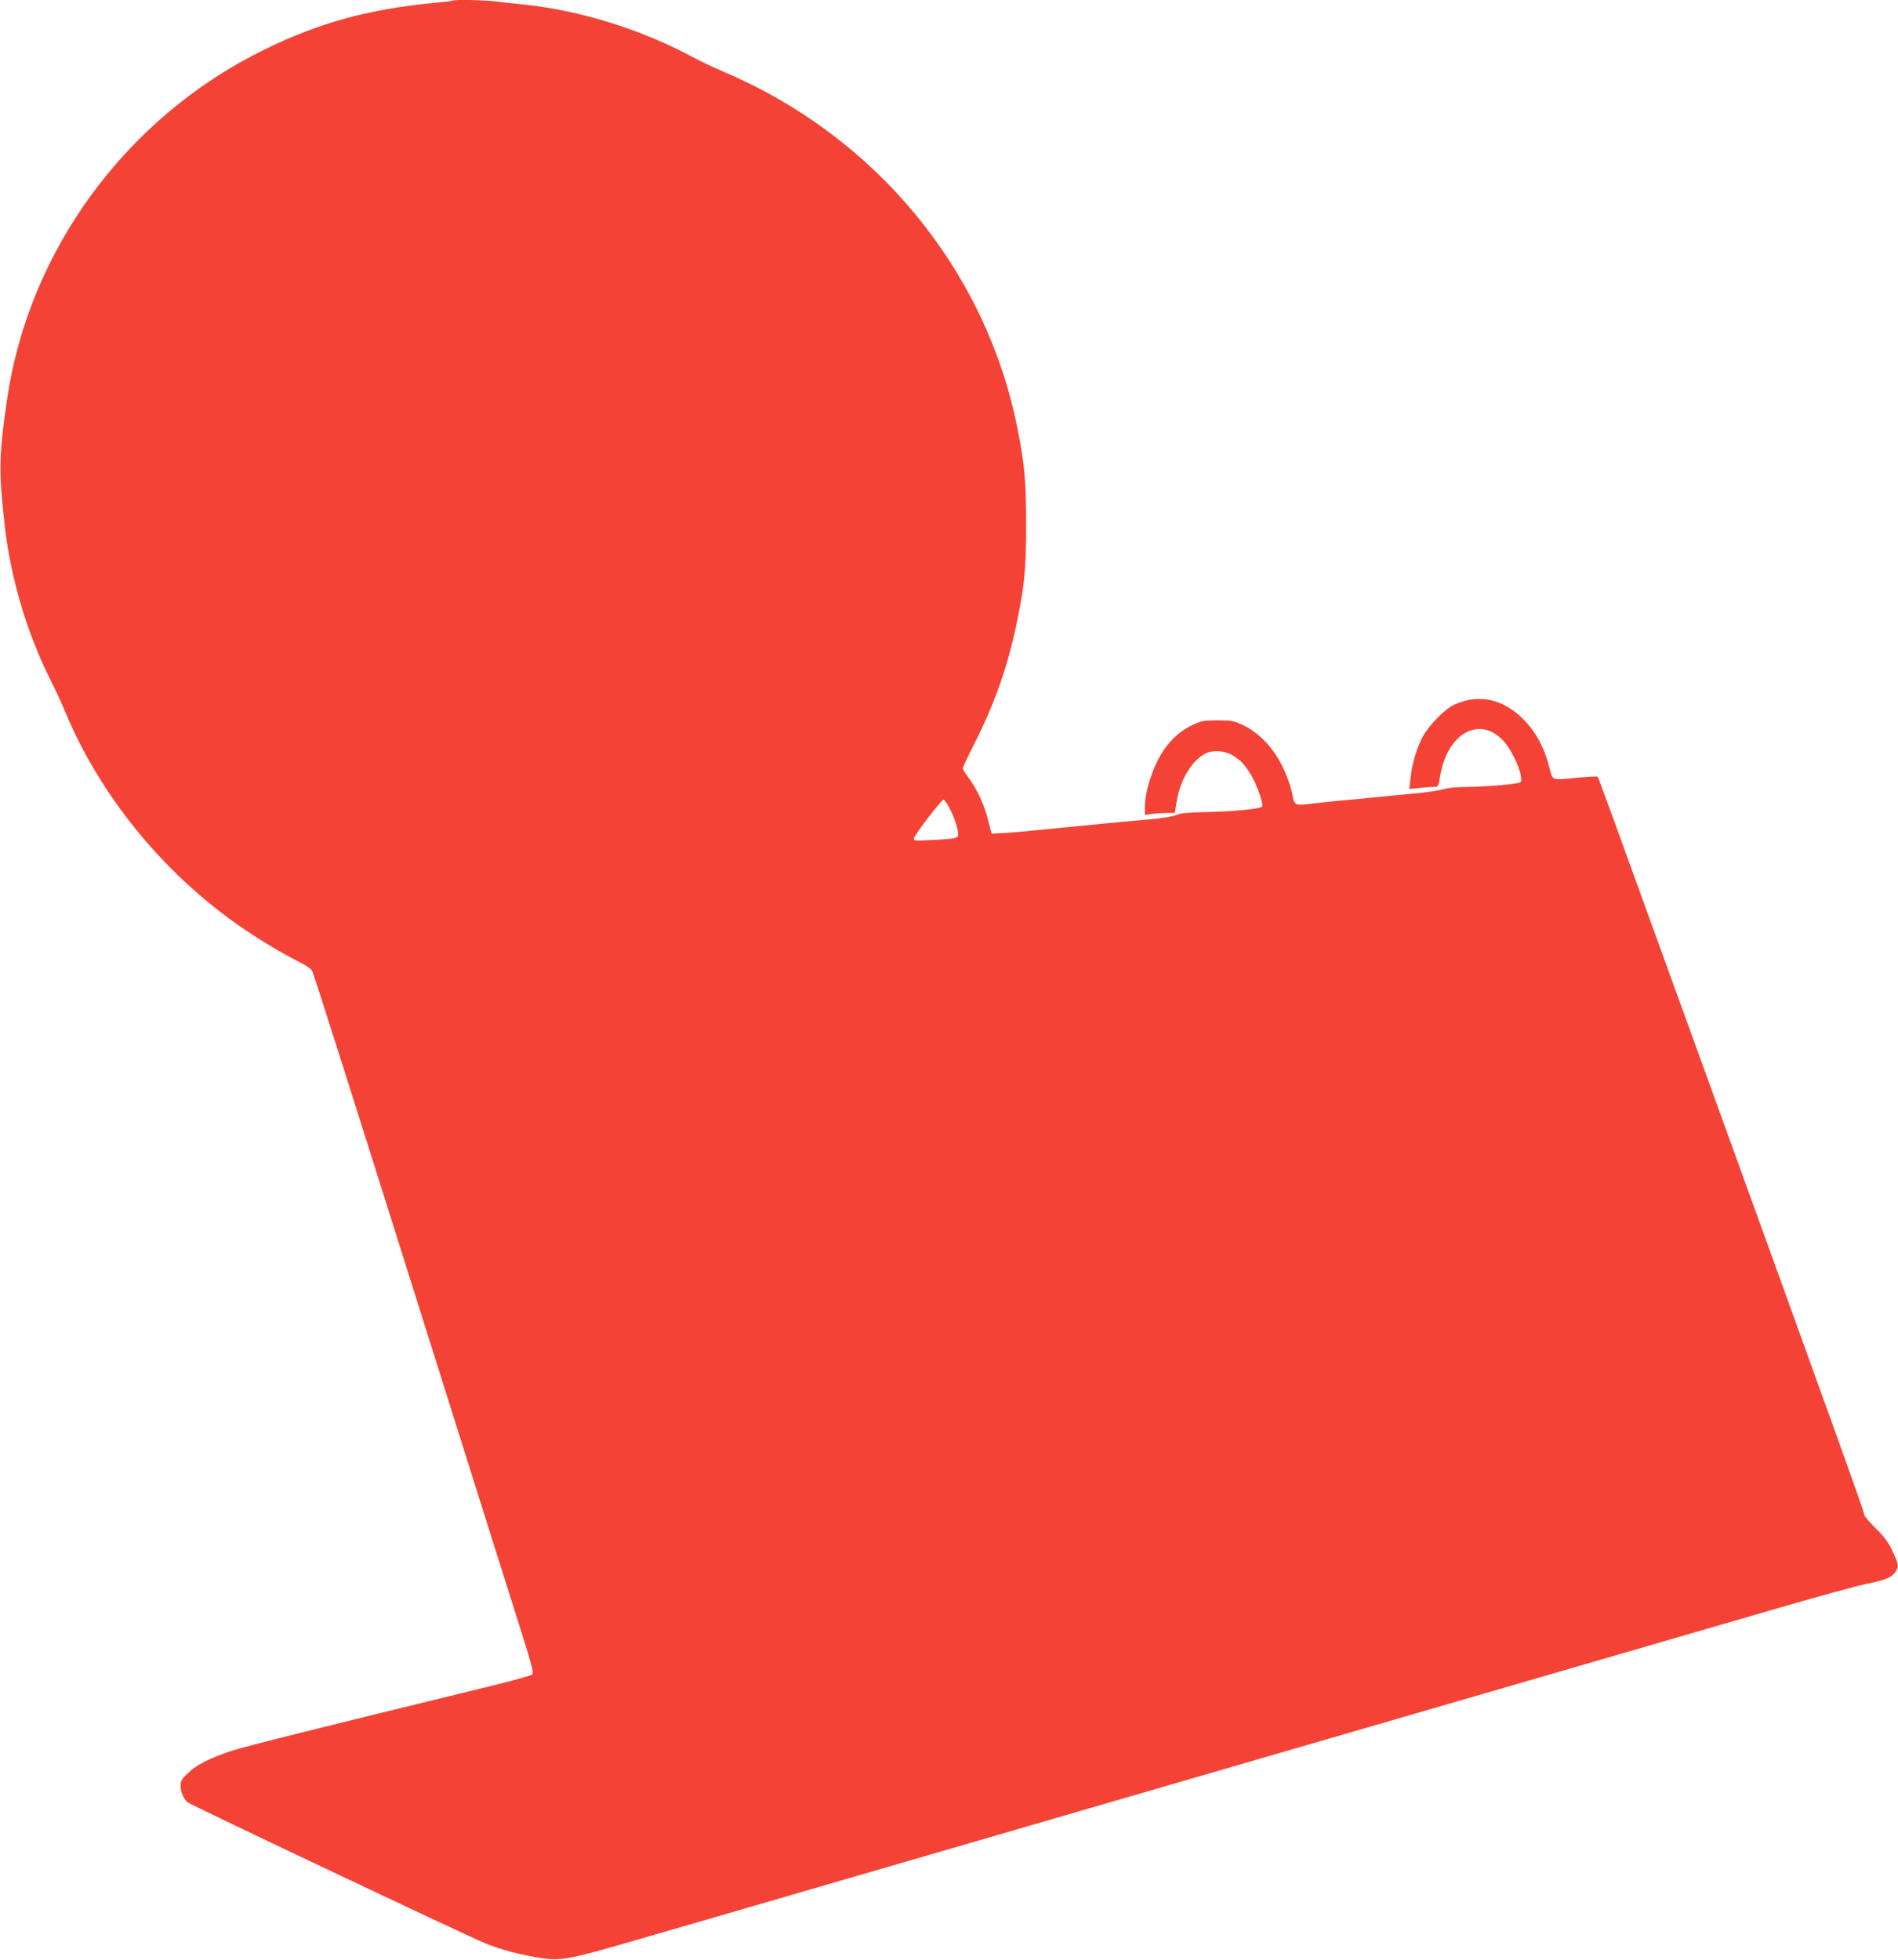 <?xml version="1.0" standalone="no"?>
<!DOCTYPE svg PUBLIC "-//W3C//DTD SVG 20010904//EN"
 "http://www.w3.org/TR/2001/REC-SVG-20010904/DTD/svg10.dtd">
<svg version="1.0" xmlns="http://www.w3.org/2000/svg"
 width="1240pt" height="1280pt" viewBox="0 0 1240 1280"
 preserveAspectRatio="xMidYMid meet">
<g transform="translate(0,1280) scale(0.1,-0.1)"
fill="#f44336" stroke="none">
<path d="M2959 12796 c-2 -2 -58 -9 -124 -15 -427 -41 -753 -130 -1110 -306
-899 -440 -1538 -1310 -1679 -2285 -54 -371 -55 -466 -15 -825 39 -343 145
-699 299 -1007 33 -64 75 -156 95 -205 230 -554 650 -1067 1160 -1415 126 -86
252 -161 366 -219 48 -24 84 -48 89 -62 15 -33 258 -800 810 -2552 270 -858
525 -1666 566 -1795 59 -187 71 -237 61 -247 -6 -6 -122 -39 -257 -72 -1116
-272 -1620 -398 -1705 -426 -140 -46 -232 -92 -287 -146 -41 -38 -48 -51 -48
-83 0 -41 18 -82 46 -108 20 -17 1782 -852 1940 -919 102 -43 244 -80 381
-100 122 -17 179 -6 638 128 198 57 567 164 820 238 253 74 1761 512 3350 974
1590 462 3078 894 3308 961 230 67 470 132 532 145 127 26 164 42 189 79 22
35 21 47 -19 133 -26 57 -52 93 -110 150 -41 41 -75 81 -75 88 0 19 -175 505
-948 2640 -784 2163 -788 2175 -795 2182 -3 3 -60 0 -125 -6 -185 -17 -165
-25 -192 75 -32 121 -81 214 -156 294 -137 145 -300 182 -464 107 -61 -28
-168 -138 -207 -212 -38 -72 -69 -178 -78 -271 l-8 -67 63 6 c35 4 77 7 95 7
32 0 32 0 44 71 46 282 261 399 416 227 44 -48 102 -166 111 -225 6 -39 4 -42
-17 -47 -55 -12 -231 -25 -329 -26 -58 0 -123 -5 -145 -11 -61 -16 -128 -26
-270 -38 -71 -7 -168 -16 -215 -21 -47 -5 -141 -14 -210 -20 -69 -7 -158 -16
-199 -21 -87 -11 -96 -6 -106 54 -12 71 -55 179 -101 253 -56 91 -137 167
-221 207 -62 29 -76 32 -168 32 -92 0 -105 -3 -168 -32 -94 -45 -173 -127
-226 -235 -48 -97 -81 -218 -81 -296 l0 -55 46 7 c26 3 70 6 98 6 l51 0 13 77
c22 137 97 263 185 310 49 26 124 22 177 -9 56 -33 79 -57 125 -133 37 -62 81
-187 71 -203 -9 -15 -186 -33 -366 -36 -124 -3 -172 -8 -195 -19 -17 -9 -83
-20 -155 -27 -69 -6 -168 -15 -220 -20 -52 -5 -144 -14 -205 -20 -60 -6 -153
-15 -205 -20 -220 -22 -308 -30 -363 -32 l-59 -3 -23 91 c-25 100 -75 206
-129 277 -20 26 -36 52 -36 58 0 7 31 73 69 148 137 270 221 505 280 786 54
255 65 364 65 660 0 289 -11 402 -60 643 -209 1025 -924 1890 -1909 2310 -66
28 -163 74 -215 102 -334 179 -731 302 -1095 340 -60 6 -146 15 -189 21 -78 9
-269 13 -277 5z m3243 -5272 c29 -52 58 -138 58 -172 0 -27 -10 -30 -161 -38
-127 -7 -132 -6 -127 12 8 29 181 254 193 251 6 -2 22 -26 37 -53z"/>
</g>
</svg>
